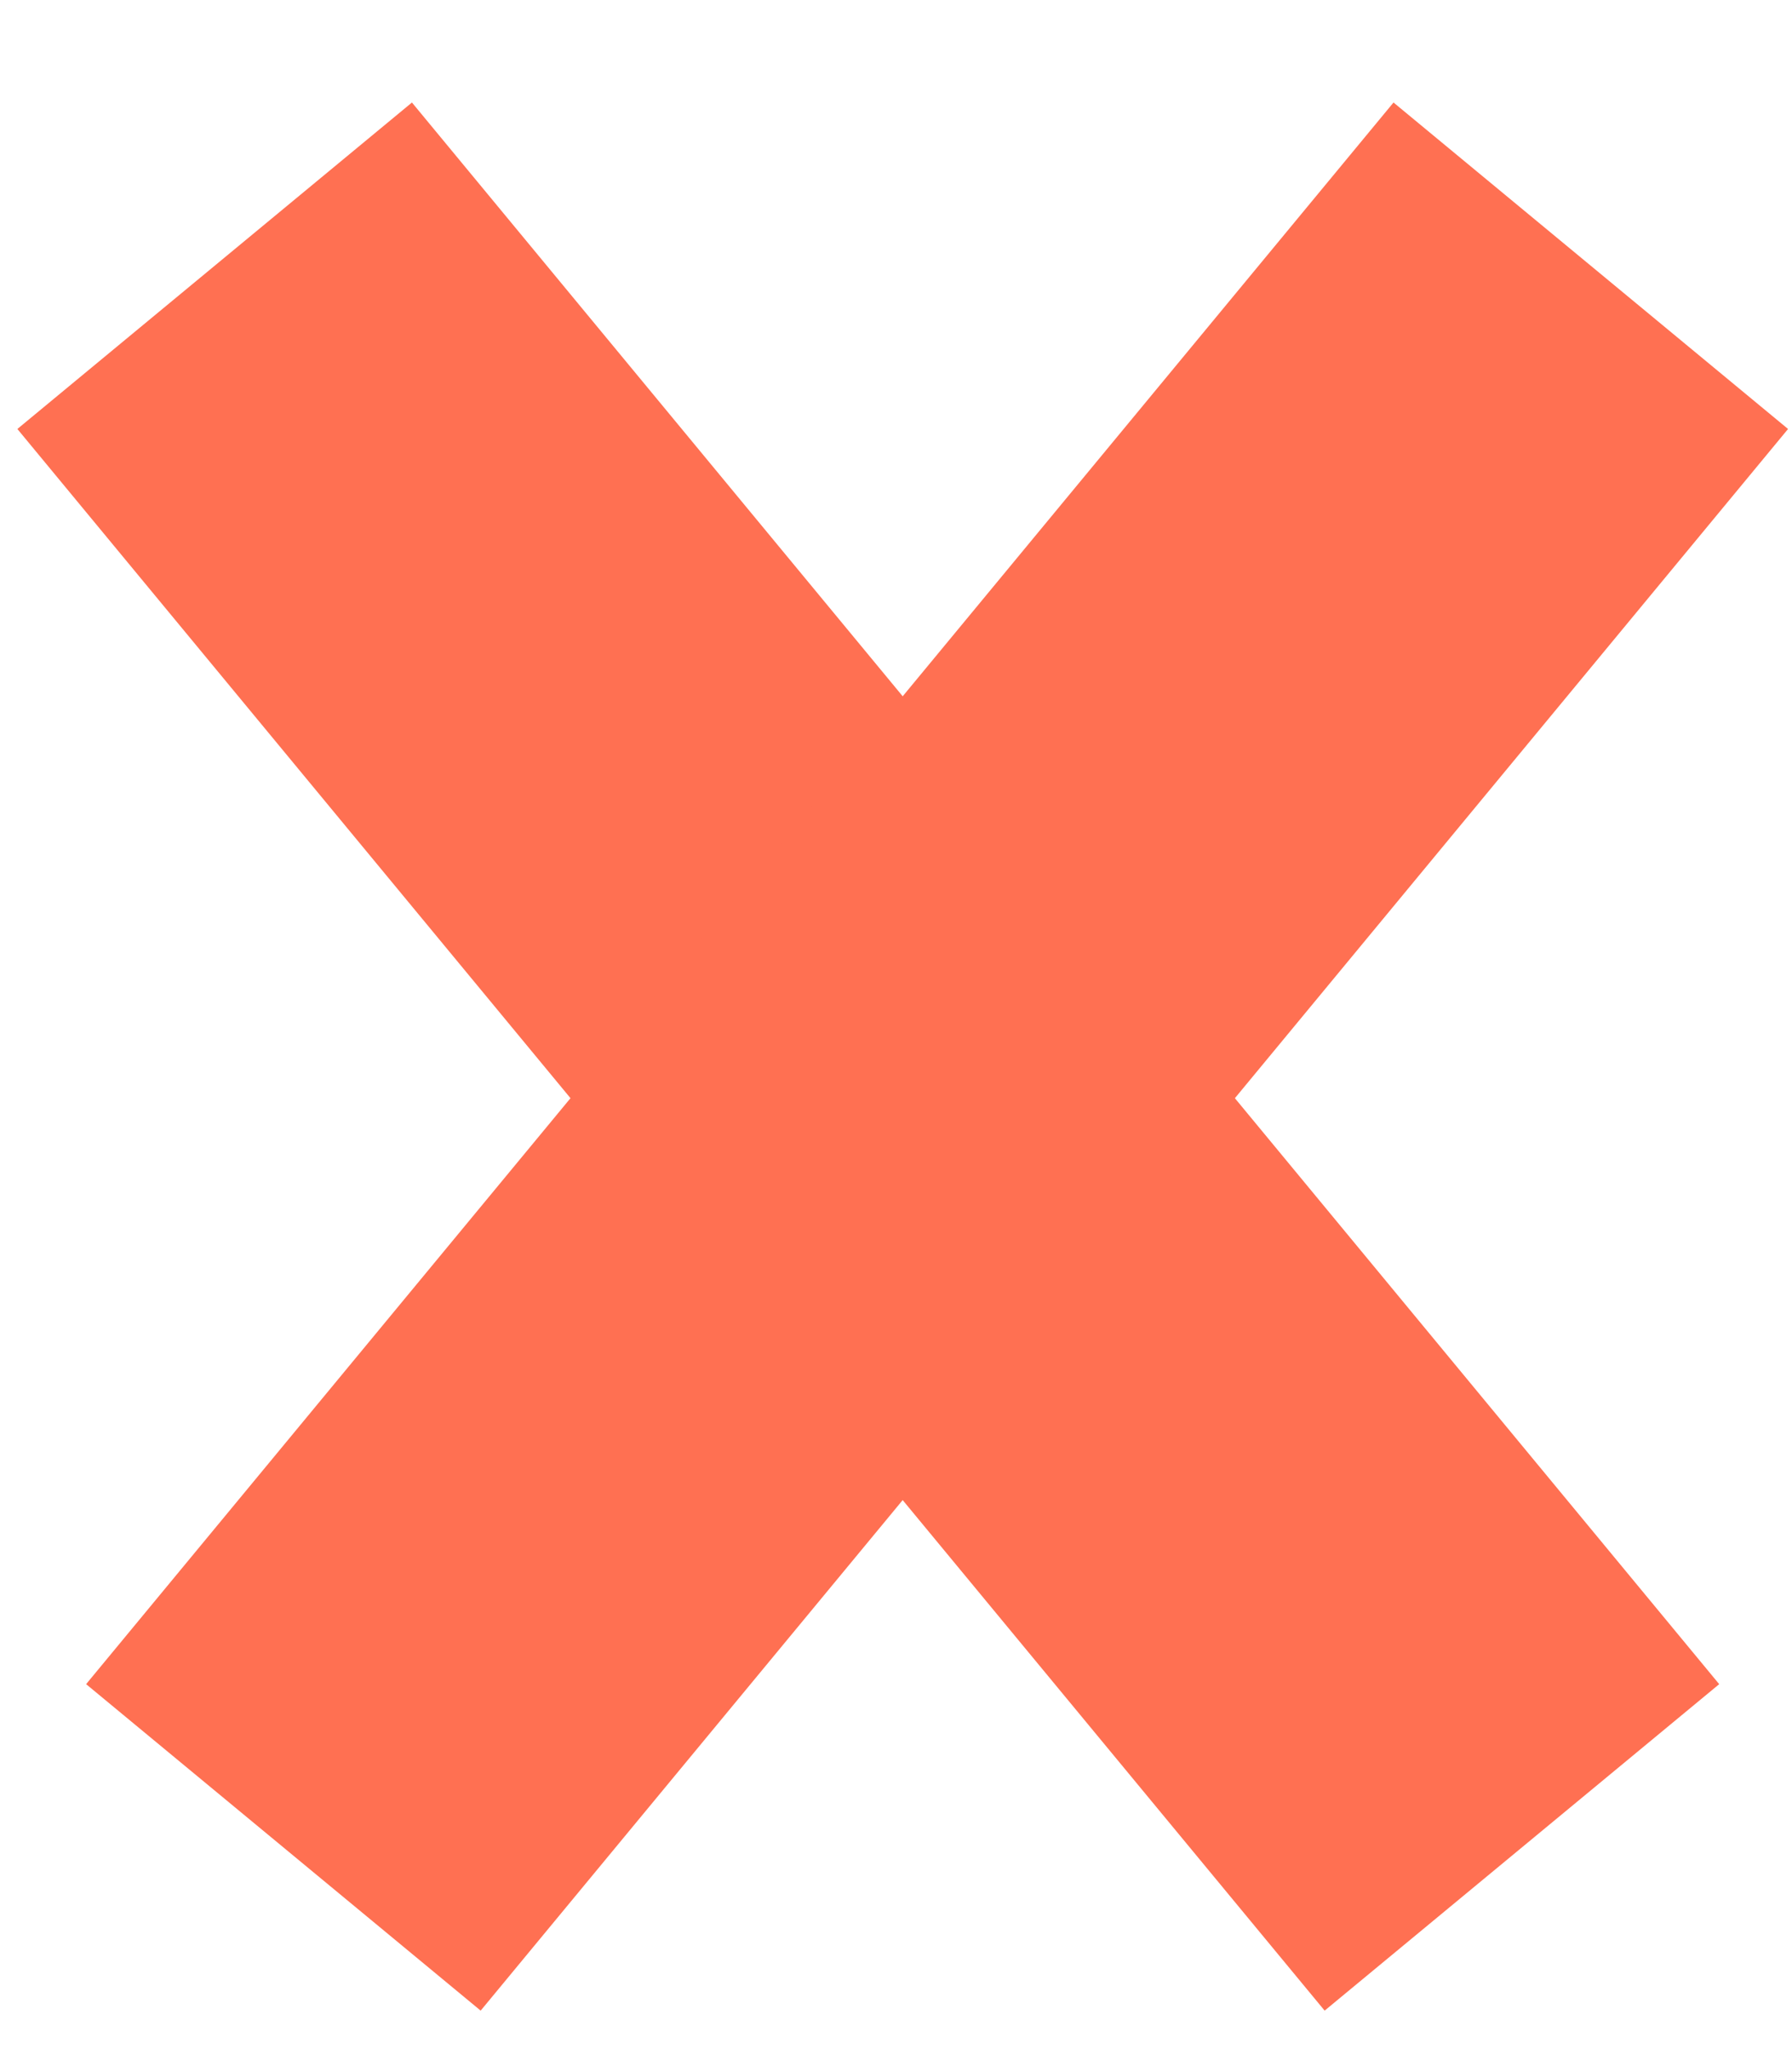 <svg width="14" height="16" viewBox="0 0 14 16" fill="none" xmlns="http://www.w3.org/2000/svg">
<path d="M1.677 2.075L11.89 14.425" stroke="#FF7052" stroke-width="4"/>
<path d="M2.214 14.425L12.428 2.075" stroke="#FF7052" stroke-width="4"/>
</svg>

